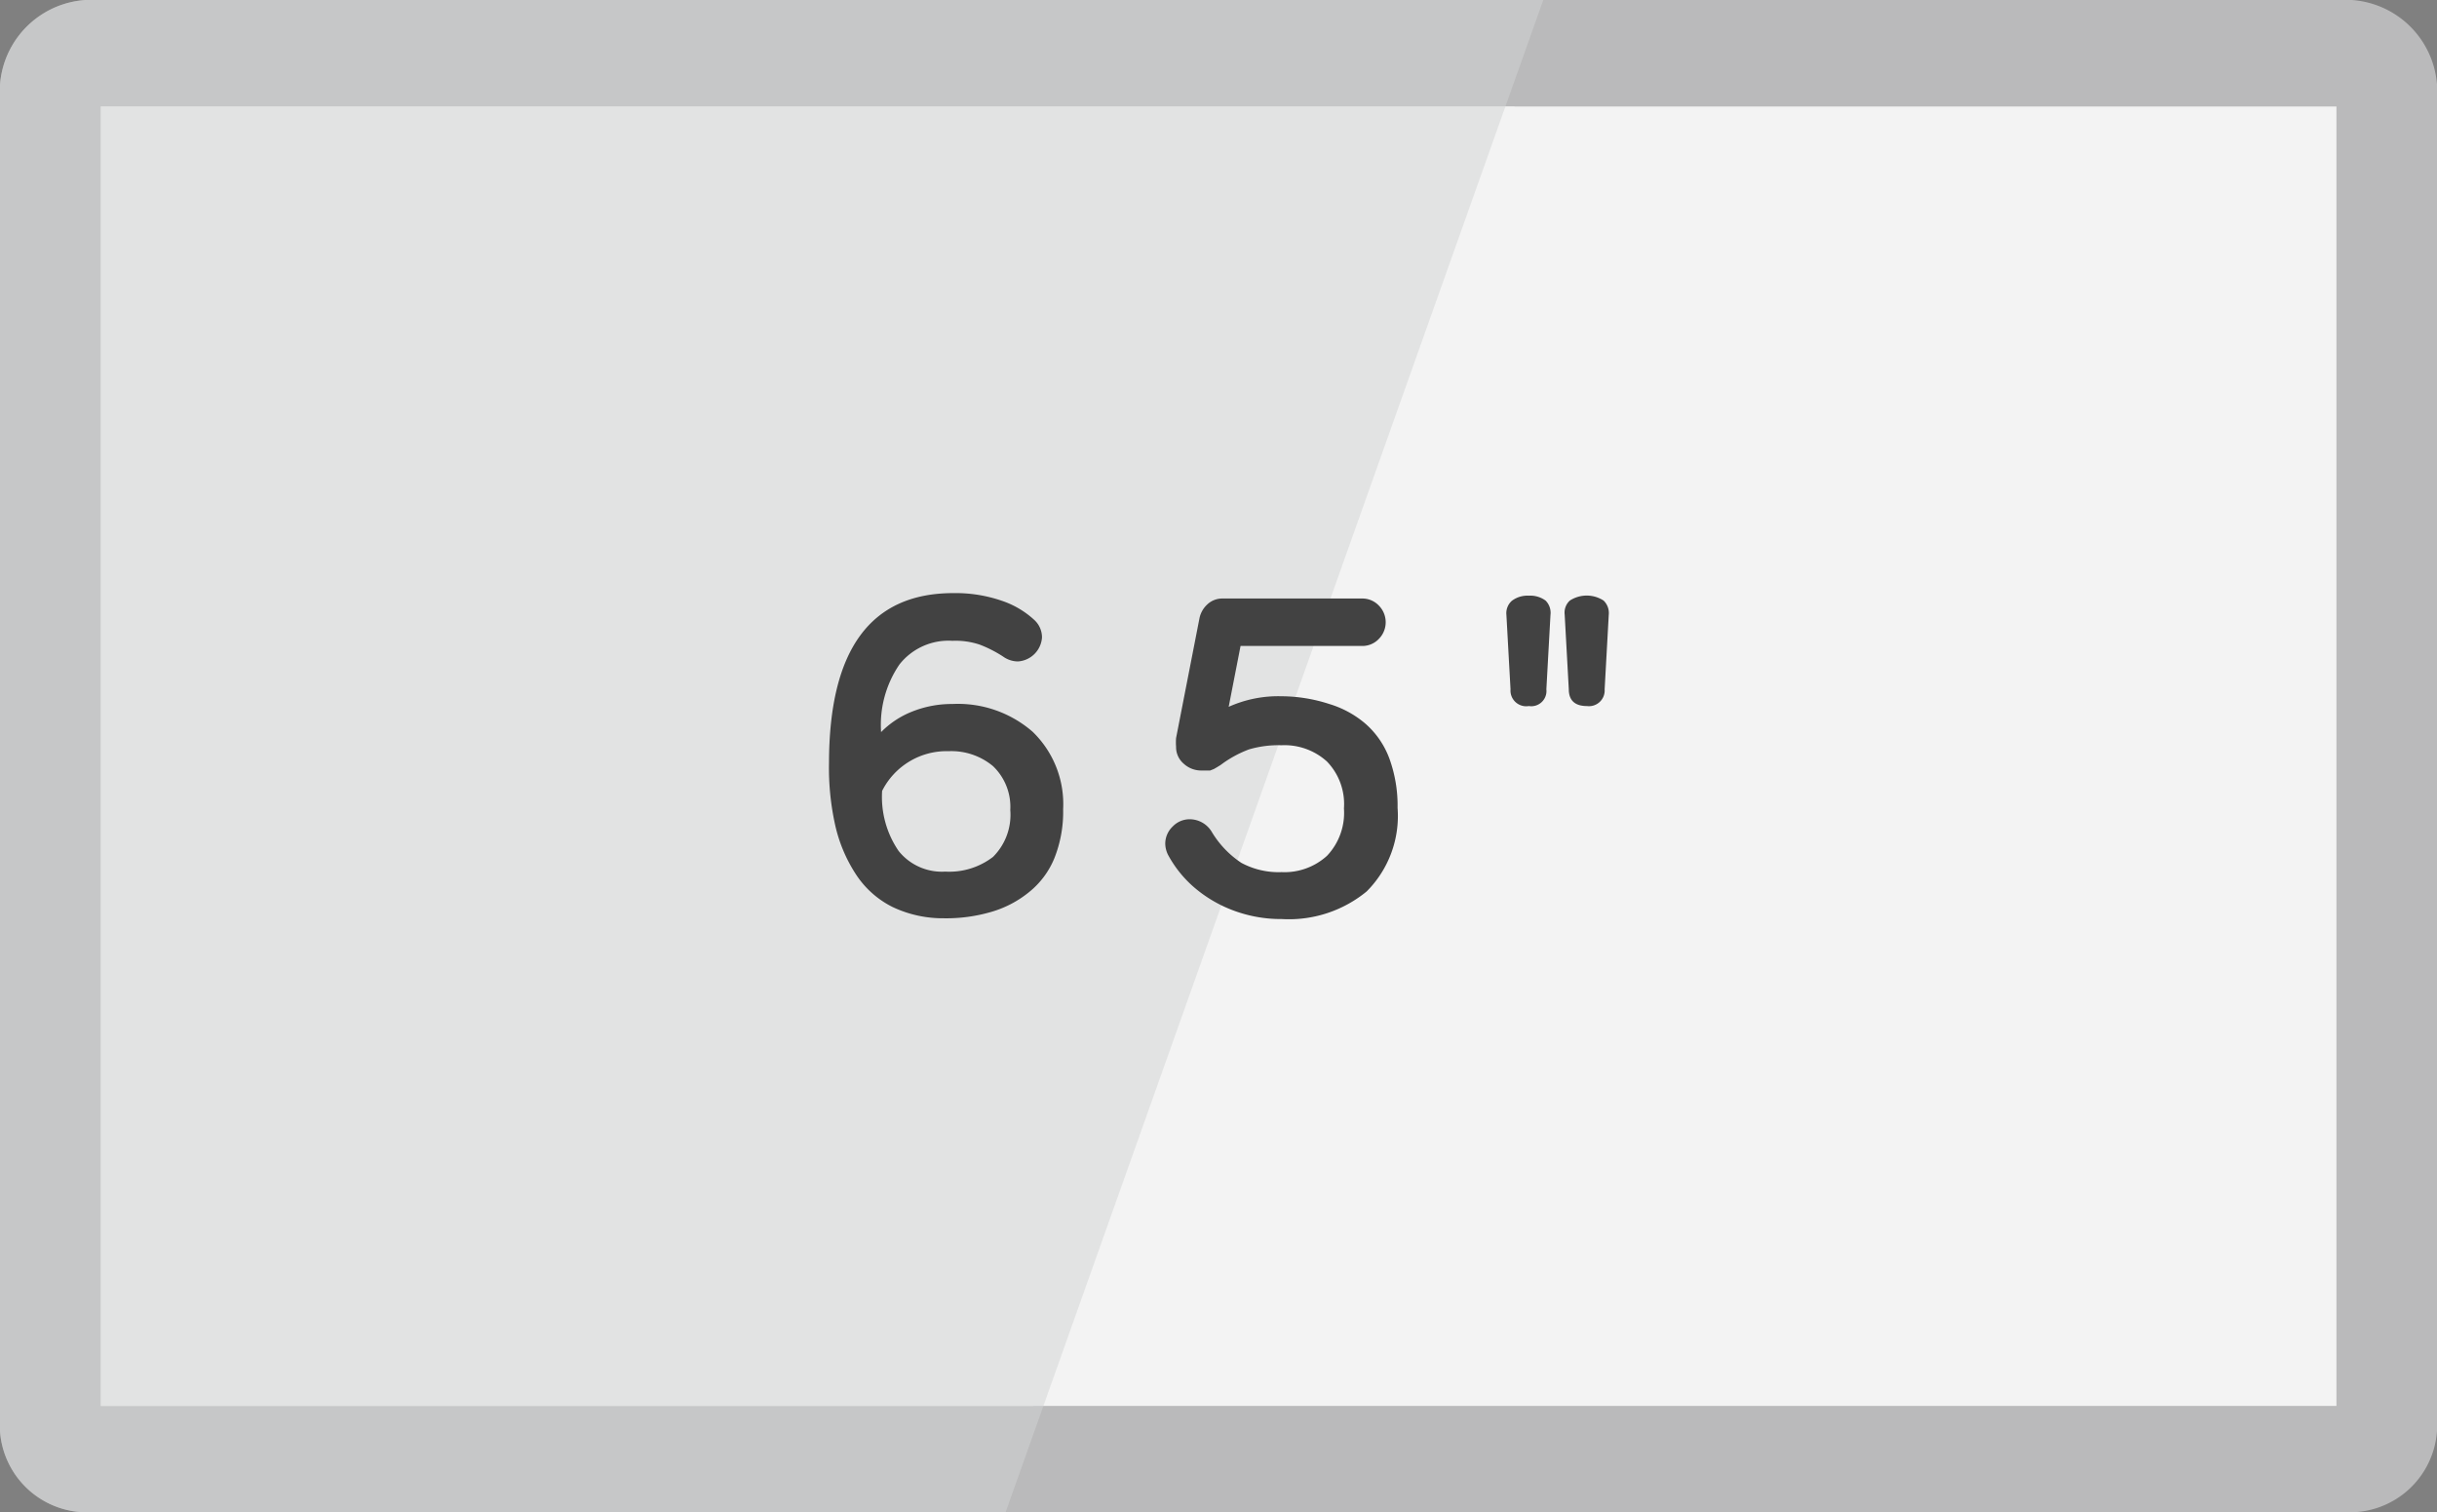 <?xml version="1.0" encoding="UTF-8"?> <svg xmlns="http://www.w3.org/2000/svg" id="Layer_1" data-name="Layer 1" viewBox="0 0 94.51 58.64"><rect x="0" y="0" width="94.51" height="58.64" fill="#808080" stroke="none"/><defs><style>.cls-1{fill:#bababb;}.cls-2{fill:#e6e6e5;}.cls-3{fill:#f3f3f3;}.cls-4{fill:#d1d3d4;opacity:0.51;isolation:isolate;}.cls-5{fill:#424242;}</style></defs><path class="cls-1" d="M94.51,3.28V55.5a3.39,3.39,0,0,1-3.59,3.14H3.61A3.39,3.39,0,0,1,0,55.51H0V3.28A3.56,3.56,0,0,1,3.78,0H90.72a3.56,3.56,0,0,1,3.79,3.27Z"></path><path class="cls-2" d="M40.07,54.52H3.91V4.13H58.74"></path><path class="cls-3" d="M3.91,4.13h86.7V54.52H3.91"></path><path class="cls-4" d="M39,58.64H3.61A3.39,3.39,0,0,1,0,55.51H0V3.28A3.56,3.56,0,0,1,3.78,0H59.85"></path><path class="cls-5" d="M60.84,26.73c0,.44.25.65.7.65a.61.61,0,0,0,.69-.65l.16-2.89a.67.67,0,0,0-.2-.55,1.2,1.2,0,0,0-1.31,0,.63.63,0,0,0-.2.54Zm-2.26,0a.61.61,0,0,0,.71.65.59.59,0,0,0,.68-.65l.16-2.89a.67.67,0,0,0-.19-.55,1,1,0,0,0-.65-.19,1,1,0,0,0-.66.2.64.64,0,0,0-.21.54ZM45.32,33.19a4.48,4.48,0,0,0,.91,1.15,5,5,0,0,0,1.48.92,5.26,5.26,0,0,0,2,.38A4.75,4.75,0,0,0,53,34.57a4.14,4.14,0,0,0,1.2-3.24,5.36,5.36,0,0,0-.32-1.92,3.34,3.34,0,0,0-.92-1.34,3.86,3.86,0,0,0-1.41-.77A6.06,6.06,0,0,0,49.7,27a4.68,4.68,0,0,0-2.05.41l.46-2.36h4.71a.88.88,0,0,0,.65-.27.92.92,0,0,0,0-1.3.88.88,0,0,0-.65-.27H47.41a.84.84,0,0,0-.59.23,1,1,0,0,0-.3.52l-.91,4.66a2.24,2.24,0,0,0,0,.34.84.84,0,0,0,.29.65,1,1,0,0,0,.68.27l.19,0,.16,0,.15-.06.12-.07.13-.08.11-.08a4.4,4.4,0,0,1,1-.53,4.07,4.07,0,0,1,1.26-.16,2.45,2.45,0,0,1,1.76.63,2.37,2.37,0,0,1,.66,1.82,2.42,2.42,0,0,1-.66,1.84,2.45,2.45,0,0,1-1.76.63,3.05,3.05,0,0,1-1.56-.36A3.76,3.76,0,0,1,47,32.27a1,1,0,0,0-.85-.5.91.91,0,0,0-.67.28.92.92,0,0,0-.29.67A1,1,0,0,0,45.32,33.19Zm-8.53-4.06a2.52,2.52,0,0,1,1.72.58,2.18,2.18,0,0,1,.67,1.7,2.3,2.3,0,0,1-.67,1.82,2.78,2.78,0,0,1-1.85.57A2.15,2.15,0,0,1,34.85,33a3.71,3.71,0,0,1-.64-2.33A2.8,2.8,0,0,1,36.79,29.13ZM32.39,32a5.82,5.82,0,0,0,.8,1.9,3.63,3.63,0,0,0,1.42,1.27,4.55,4.55,0,0,0,2,.44,6.2,6.2,0,0,0,1.84-.25,4.13,4.13,0,0,0,1.44-.75,3.27,3.27,0,0,0,1-1.33,4.85,4.85,0,0,0,.34-1.9,3.9,3.9,0,0,0-1.18-3,4.41,4.41,0,0,0-3.11-1.08,4.15,4.15,0,0,0-1.58.3,3.48,3.48,0,0,0-1.19.79,4.15,4.15,0,0,1,.71-2.62,2.42,2.42,0,0,1,2.06-.92A2.93,2.93,0,0,1,38,25a4.8,4.8,0,0,1,.9.46,1,1,0,0,0,.58.19,1,1,0,0,0,.93-.93.92.92,0,0,0-.31-.69,3.5,3.5,0,0,0-1.24-.73,5.51,5.51,0,0,0-1.89-.3q-4.81,0-4.82,6.58A10.21,10.21,0,0,0,32.39,32Z"></path></svg> 